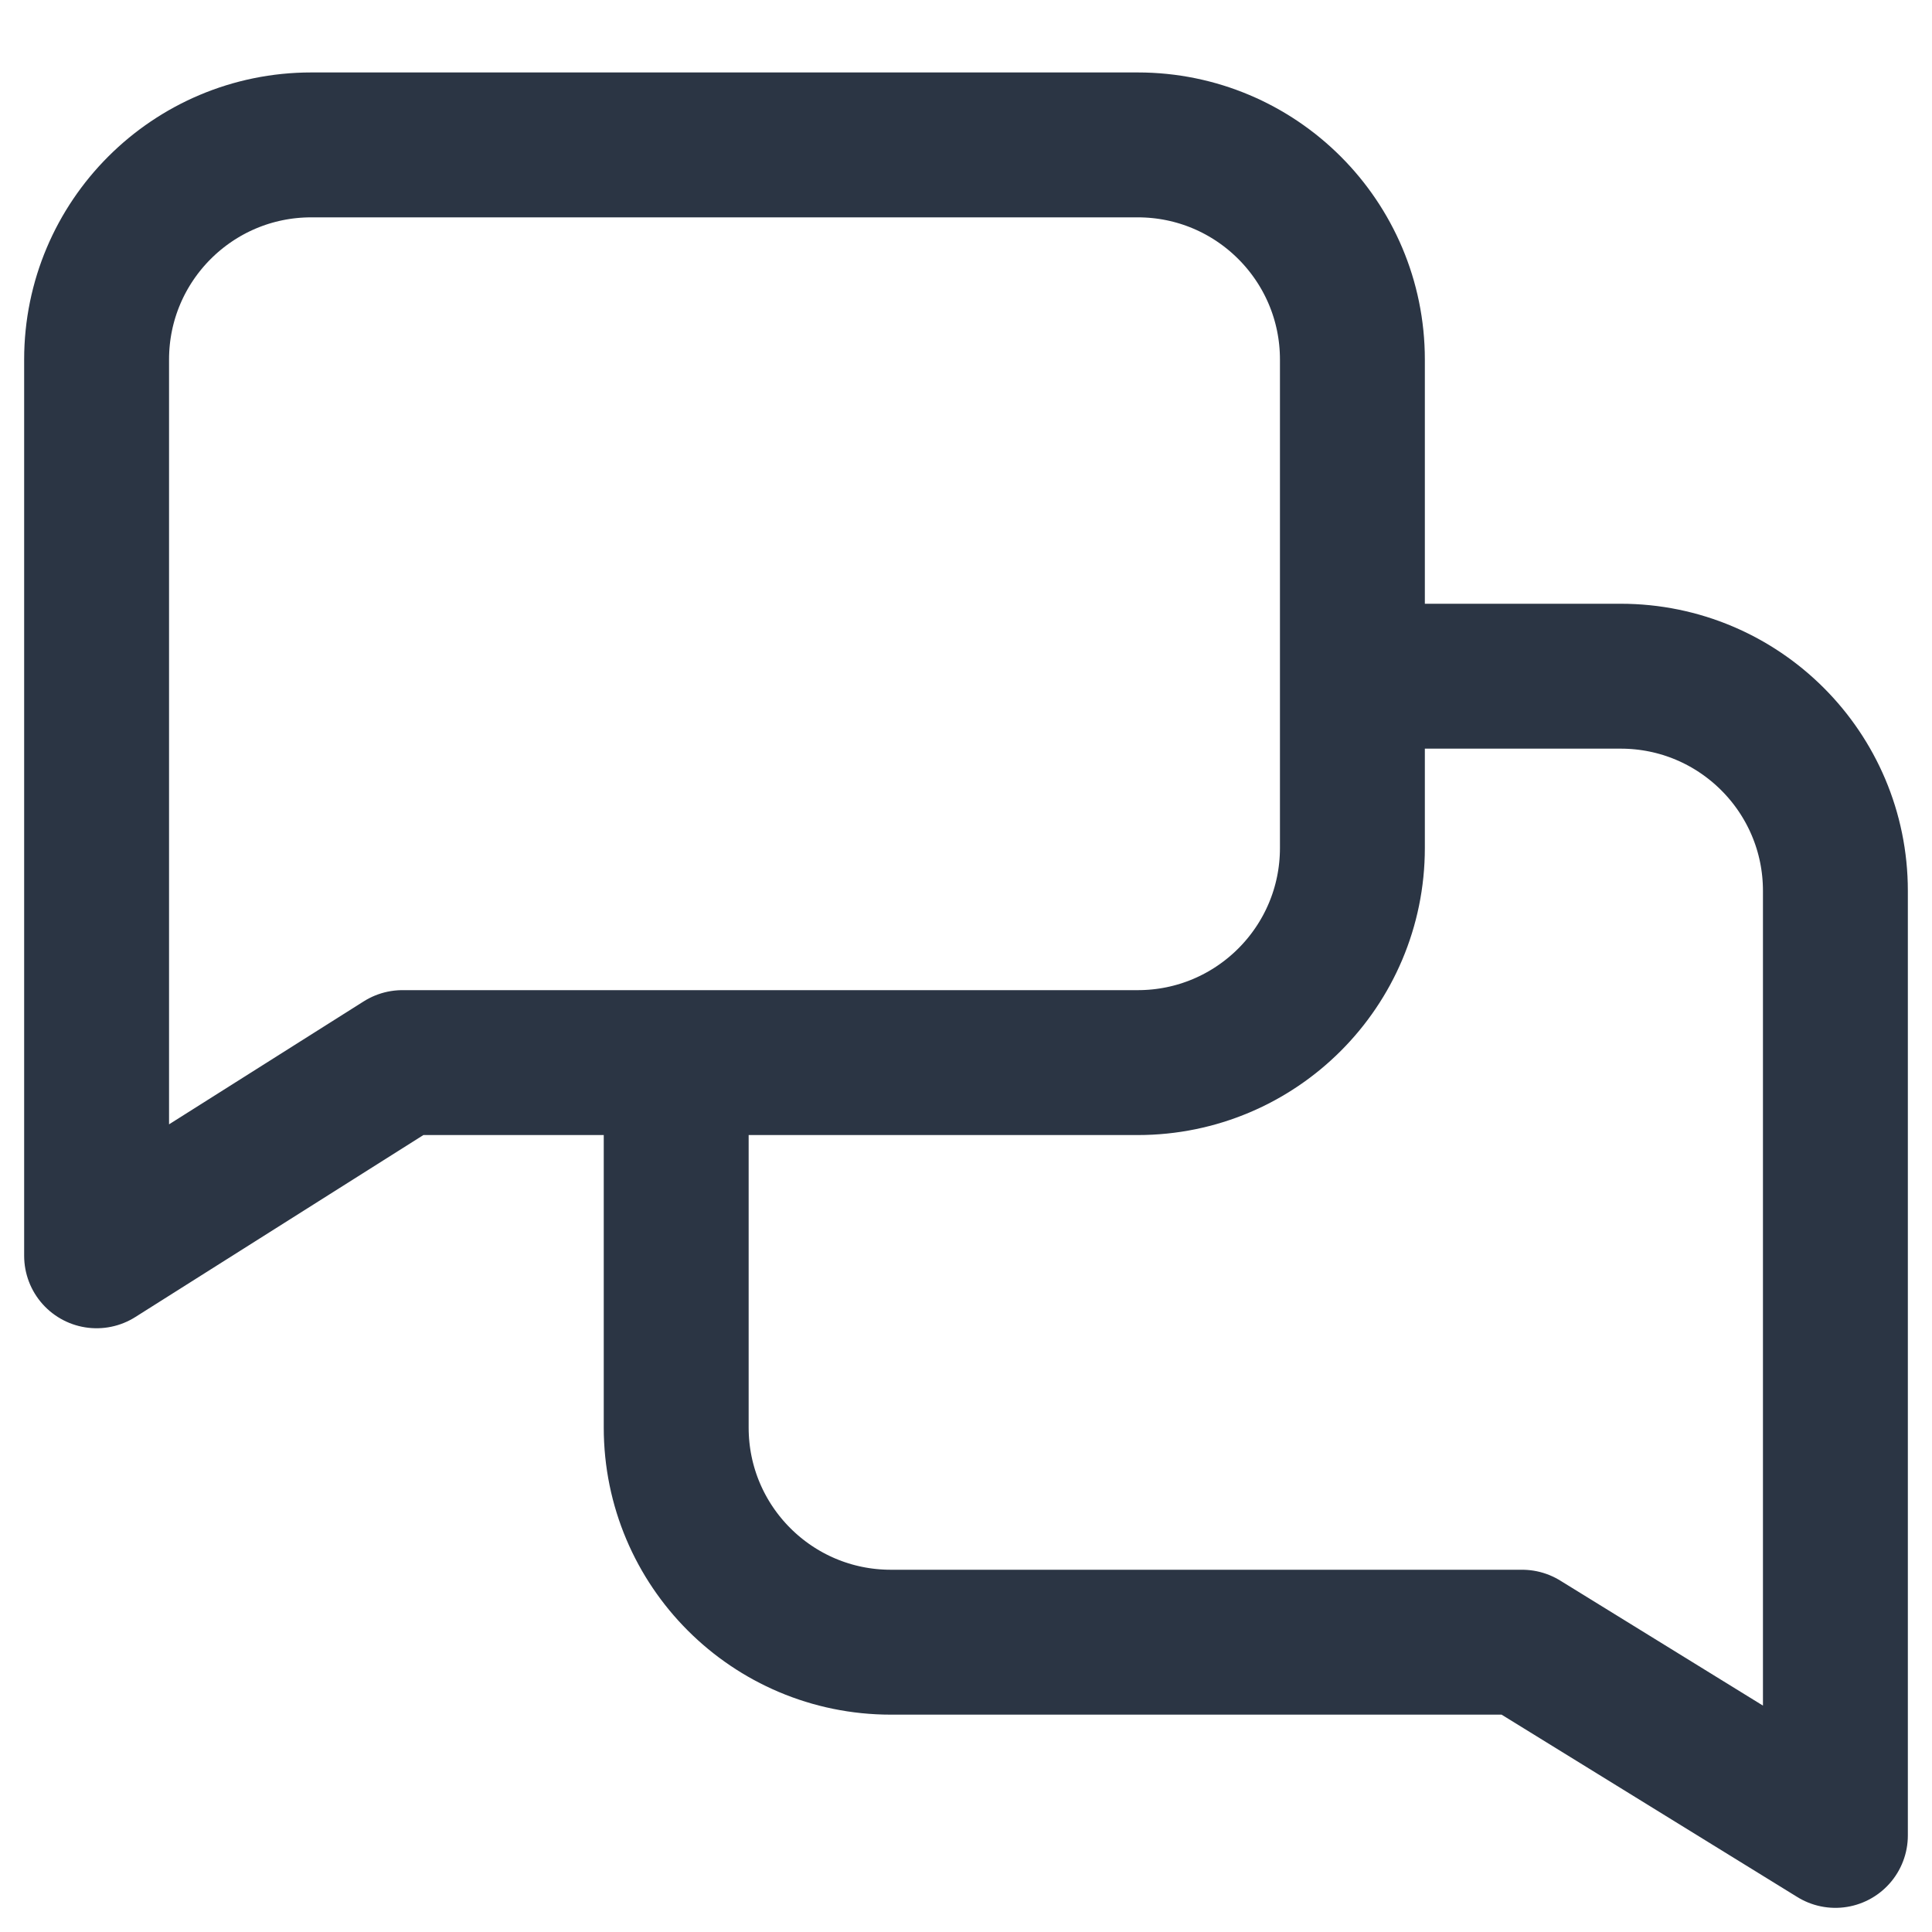 <svg width="20" height="20" viewBox="0 0 20 20" fill="none" xmlns="http://www.w3.org/2000/svg">
<g clip-path="url(#clip0_7087_23962)">
<path d="M1 3.722C1 2.495 1.995 1.5 3.222 1.5H11.778C13.005 1.5 14 2.495 14 3.722V8.778C14 10.005 13.005 11 11.778 11H4.166L1 13V3.722Z" stroke="#2B3544" stroke-width="1.5" stroke-linejoin="round"/>
<path d="M7 11V14.778C7 16.005 7.994 17 9.222 17H15.757L19 19L19 9.222C19 7.995 18.005 7 16.777 7H14" stroke="#2B3544" stroke-width="1.5" stroke-linejoin="round"/>
</g>
<defs>
<clipPath id="clip0_7087_23962">
<rect width="20" height="20" fill="white"/>
</clipPath>
</defs>
</svg>
